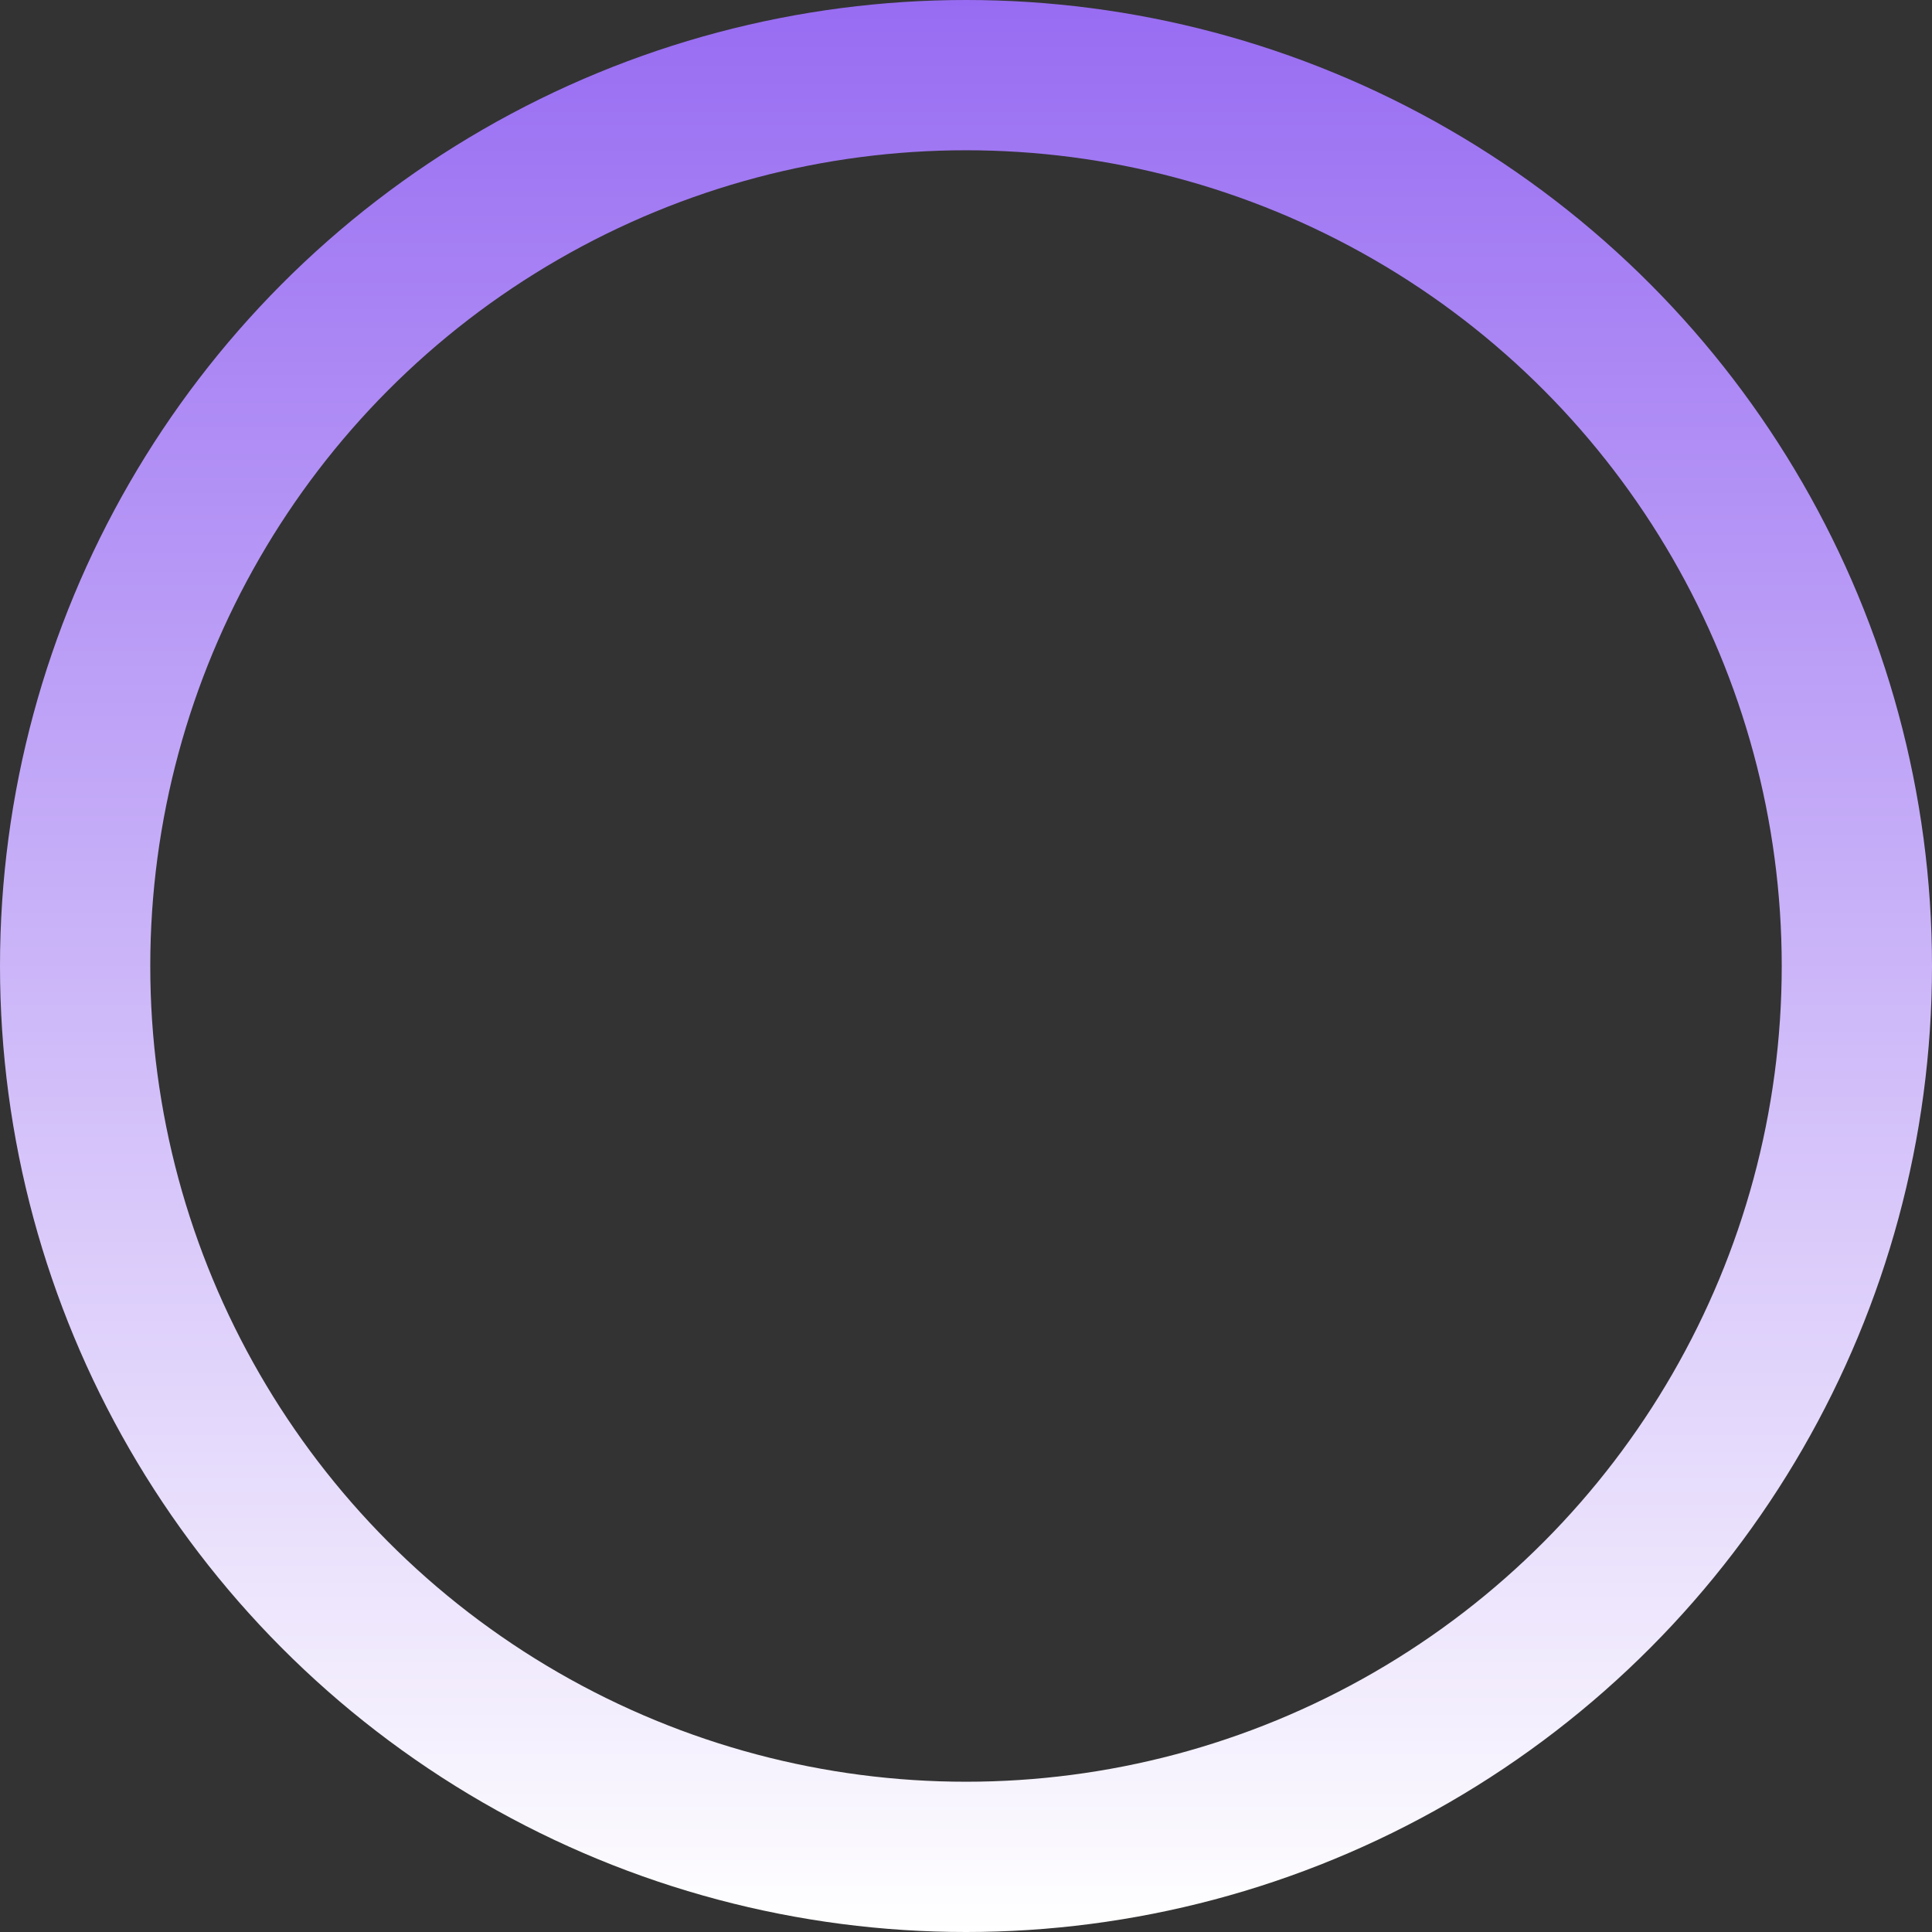<?xml version="1.0" encoding="UTF-8"?> <svg xmlns="http://www.w3.org/2000/svg" width="450" height="450" viewBox="0 0 450 450" fill="none"><rect x="0" y="0" width="450" height="450" fill="#333333" stroke="none"/><circle cx="225" cy="225" r="207.5" stroke="url(#paint0_linear_752_845)" stroke-width="35"></circle><defs><linearGradient id="paint0_linear_752_845" x1="225" y1="0" x2="225" y2="450" gradientUnits="userSpaceOnUse"><stop stop-color="#986CF2"></stop><stop offset="1" stop-color="white"></stop></linearGradient></defs></svg> 